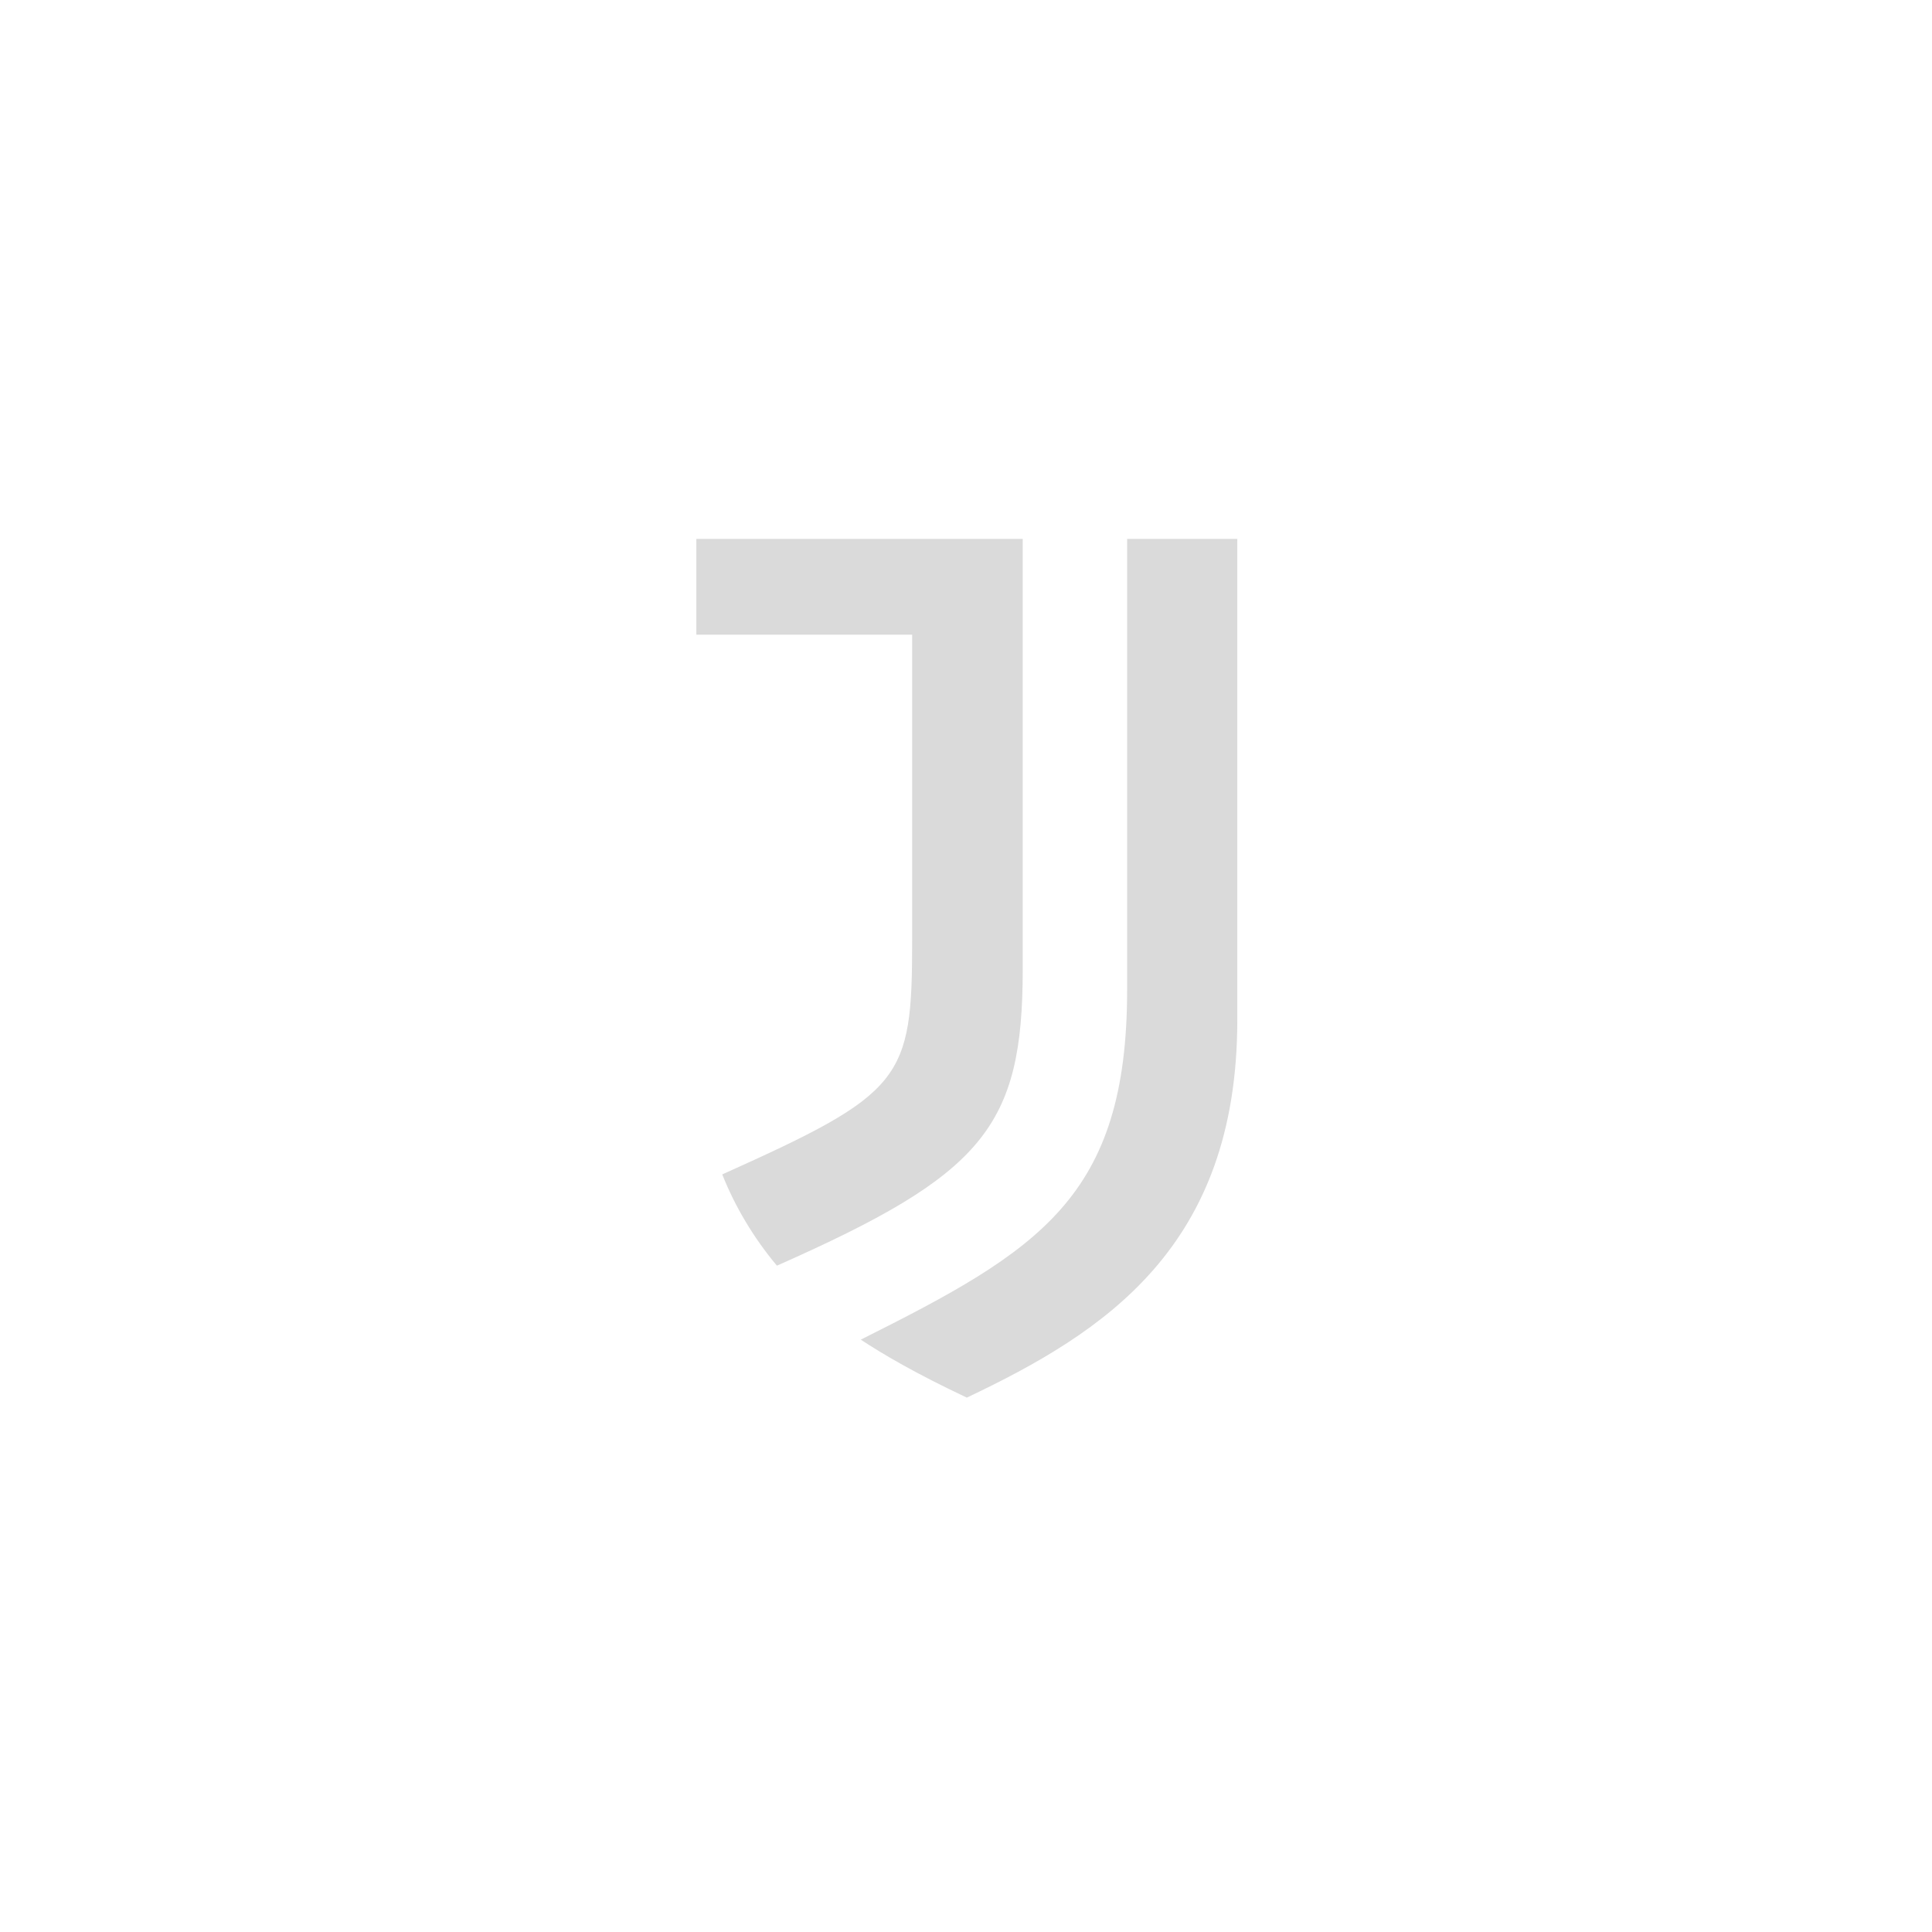 <svg version="1.2" xmlns="http://www.w3.org/2000/svg" viewBox="0 0 470 470" width="470" height="470"><style>.a{fill:#dadada}</style><path class="a" d="m274.2 240.8c0 50.6-21.5 63.4-64.8 85.1 5.5 3.6 13.1 8.1 25.8 14.1 33.5-15.9 65.8-36.6 65.8-91.9v-117h-26.8zm-25.4-109.7h-79.4v23.3h52.5v74.4c0 33.9-2.1 37.1-46.2 56.9 3.1 7.8 7.6 15.4 13.3 22.2 50.2-22.2 59.8-33.7 59.8-72.1z"/></svg>